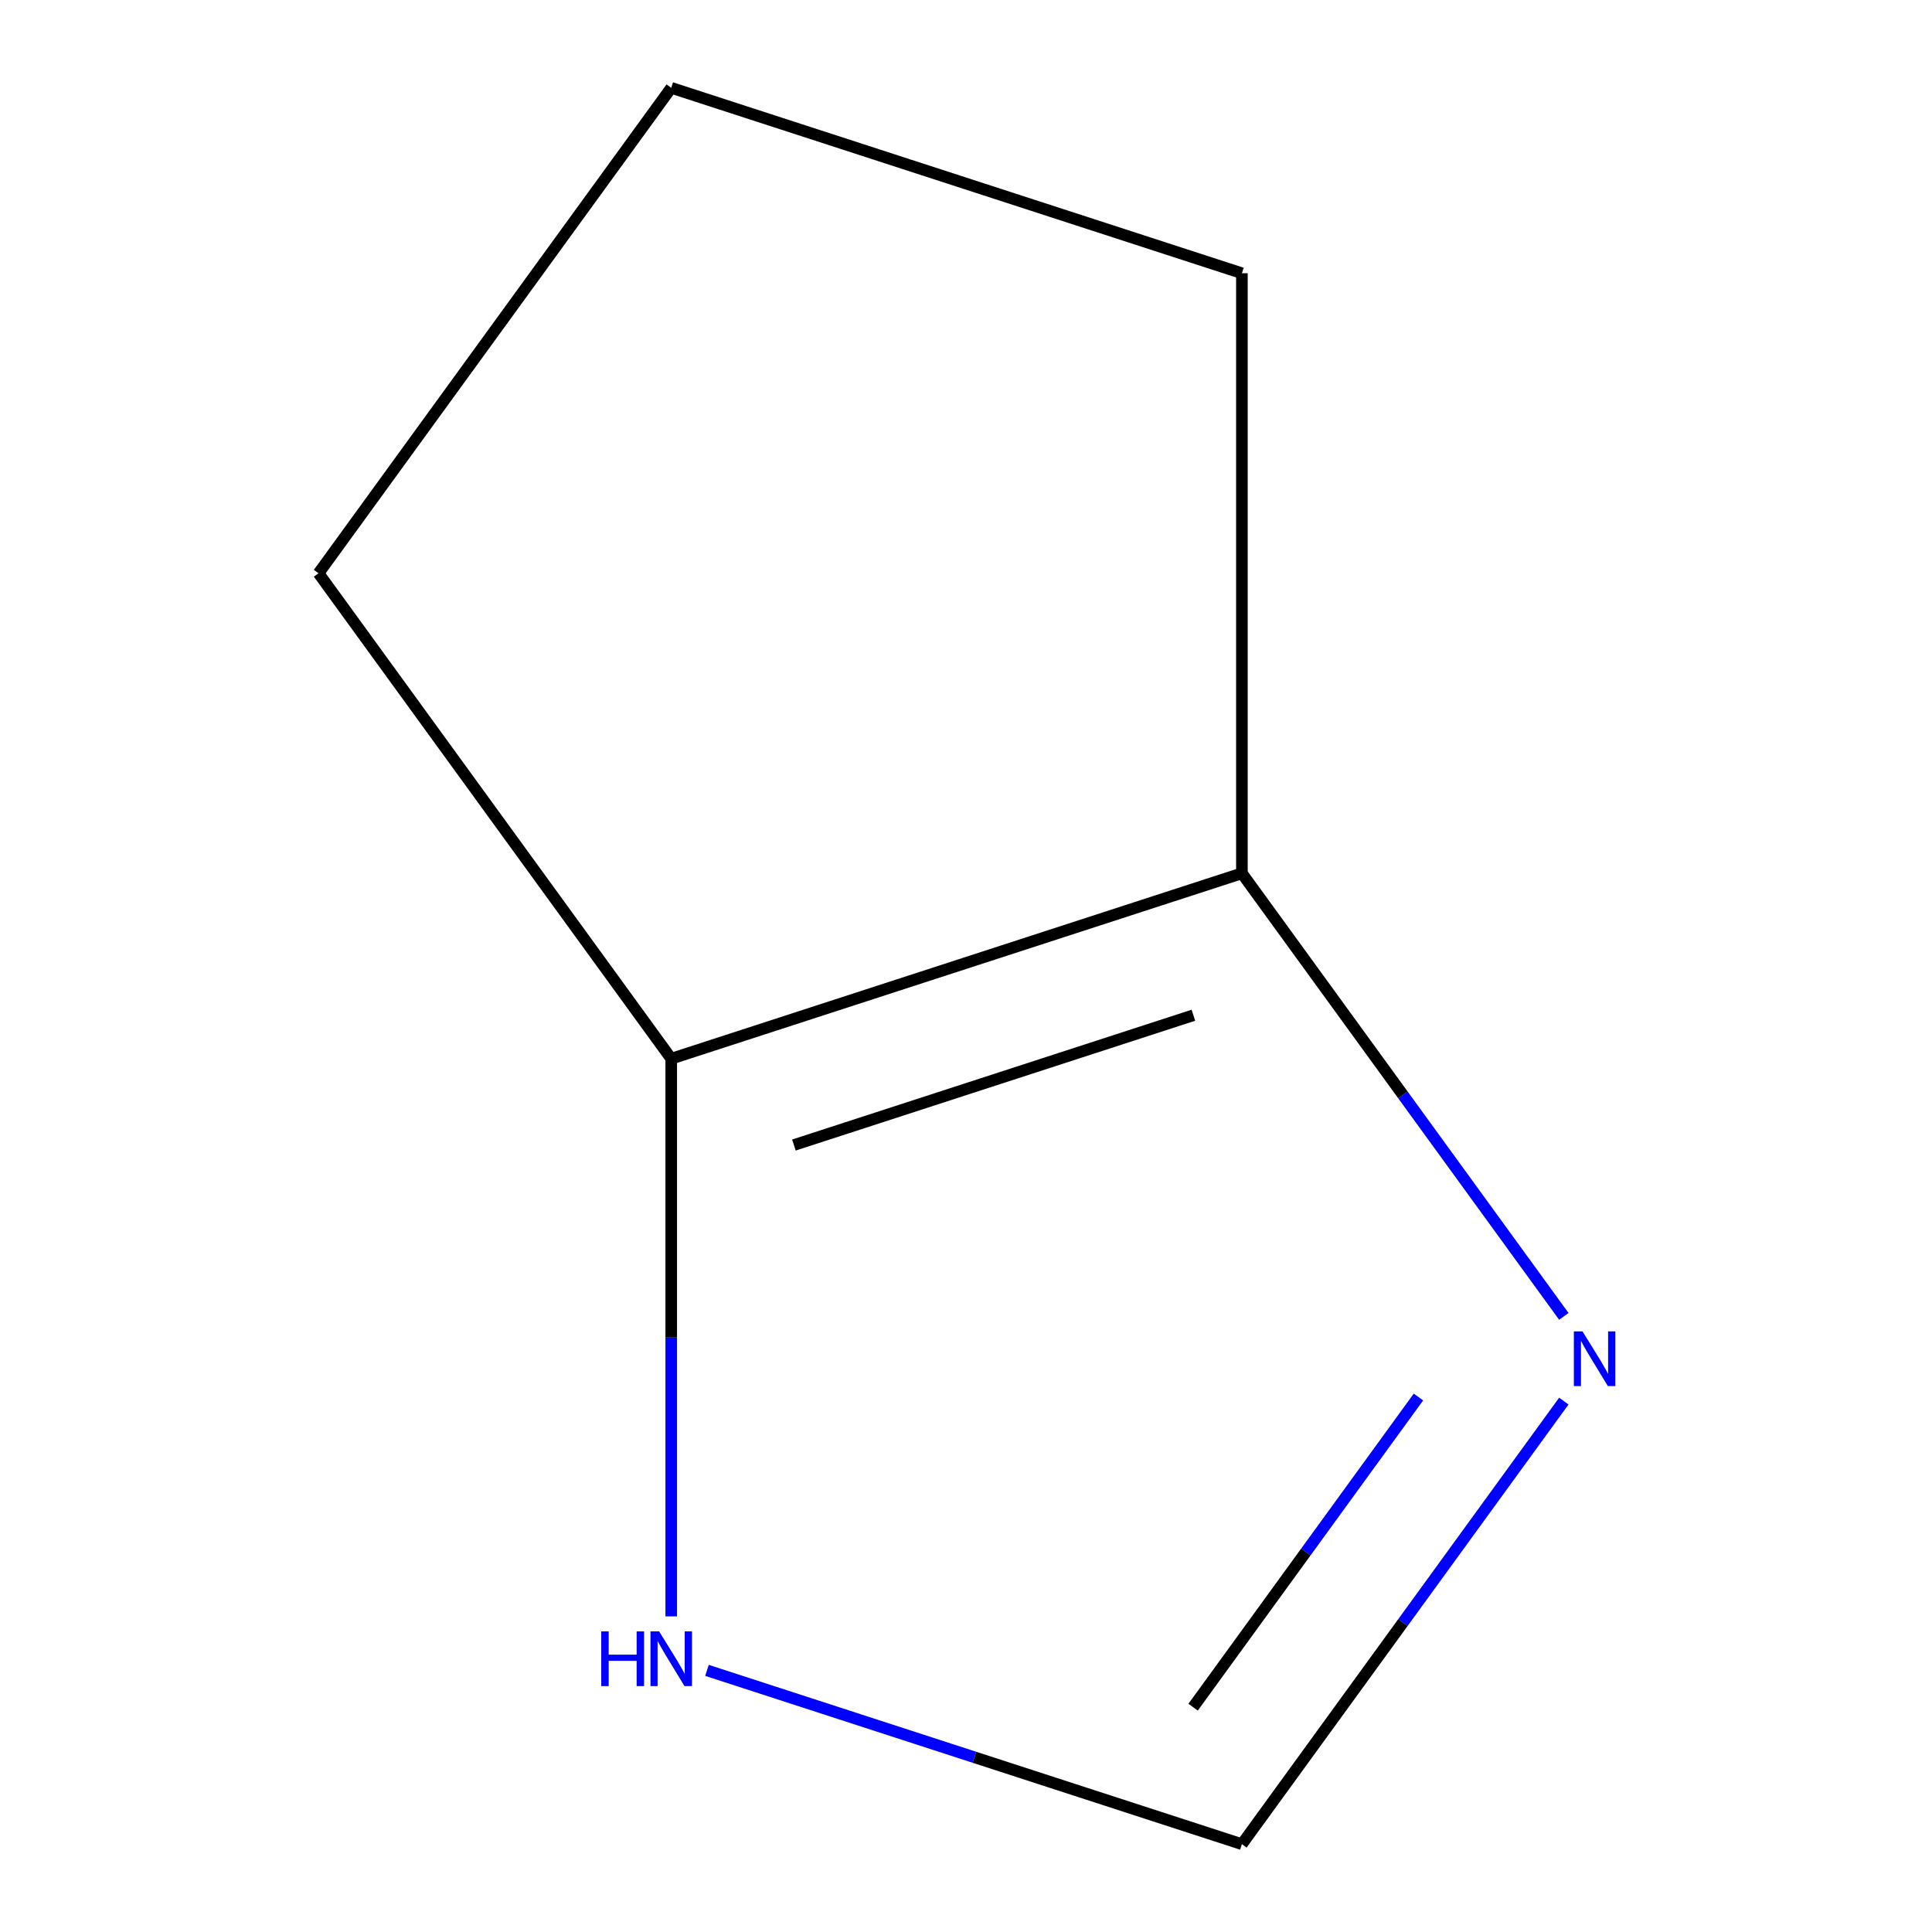 <?xml version='1.0' encoding='iso-8859-1'?>
<svg version='1.1' baseProfile='full'
              xmlns='http://www.w3.org/2000/svg'
                      xmlns:rdkit='http://www.rdkit.org/xml'
                      xmlns:xlink='http://www.w3.org/1999/xlink'
                  xml:space='preserve'
width='1000px' height='1000px' viewBox='0 0 1000 1000'>
<!-- END OF HEADER -->
<rect style='opacity:1.0;fill:#FFFFFF;stroke:none' width='1000' height='1000' x='0' y='0'> </rect>
<path class='bond-0' d='M 809.436,681.354 L 726.122,566.683' style='fill:none;fill-rule:evenodd;stroke:#0000FF;stroke-width:6px;stroke-linecap:butt;stroke-linejoin:miter;stroke-opacity:1' />
<path class='bond-0' d='M 726.122,566.683 L 642.809,452.012' style='fill:none;fill-rule:evenodd;stroke:#000000;stroke-width:6px;stroke-linecap:butt;stroke-linejoin:miter;stroke-opacity:1' />
<path class='bond-2' d='M 809.436,725.203 L 726.122,839.874' style='fill:none;fill-rule:evenodd;stroke:#0000FF;stroke-width:6px;stroke-linecap:butt;stroke-linejoin:miter;stroke-opacity:1' />
<path class='bond-2' d='M 726.122,839.874 L 642.809,954.545' style='fill:none;fill-rule:evenodd;stroke:#000000;stroke-width:6px;stroke-linecap:butt;stroke-linejoin:miter;stroke-opacity:1' />
<path class='bond-2' d='M 734.188,723.094 L 675.869,803.363' style='fill:none;fill-rule:evenodd;stroke:#0000FF;stroke-width:6px;stroke-linecap:butt;stroke-linejoin:miter;stroke-opacity:1' />
<path class='bond-2' d='M 675.869,803.363 L 617.55,883.633' style='fill:none;fill-rule:evenodd;stroke:#000000;stroke-width:6px;stroke-linecap:butt;stroke-linejoin:miter;stroke-opacity:1' />
<path class='bond-1' d='M 642.809,452.012 L 347.427,547.988' style='fill:none;fill-rule:evenodd;stroke:#000000;stroke-width:6px;stroke-linecap:butt;stroke-linejoin:miter;stroke-opacity:1' />
<path class='bond-1' d='M 617.697,525.485 L 410.93,592.668' style='fill:none;fill-rule:evenodd;stroke:#000000;stroke-width:6px;stroke-linecap:butt;stroke-linejoin:miter;stroke-opacity:1' />
<path class='bond-4' d='M 642.809,452.012 L 642.809,141.43' style='fill:none;fill-rule:evenodd;stroke:#000000;stroke-width:6px;stroke-linecap:butt;stroke-linejoin:miter;stroke-opacity:1' />
<path class='bond-5' d='M 347.427,547.988 L 164.872,296.721' style='fill:none;fill-rule:evenodd;stroke:#000000;stroke-width:6px;stroke-linecap:butt;stroke-linejoin:miter;stroke-opacity:1' />
<path class='bond-7' d='M 347.427,547.988 L 347.427,692.317' style='fill:none;fill-rule:evenodd;stroke:#000000;stroke-width:6px;stroke-linecap:butt;stroke-linejoin:miter;stroke-opacity:1' />
<path class='bond-7' d='M 347.427,692.317 L 347.427,836.646' style='fill:none;fill-rule:evenodd;stroke:#0000FF;stroke-width:6px;stroke-linecap:butt;stroke-linejoin:miter;stroke-opacity:1' />
<path class='bond-3' d='M 642.809,954.545 L 504.37,909.564' style='fill:none;fill-rule:evenodd;stroke:#000000;stroke-width:6px;stroke-linecap:butt;stroke-linejoin:miter;stroke-opacity:1' />
<path class='bond-3' d='M 504.37,909.564 L 365.932,864.583' style='fill:none;fill-rule:evenodd;stroke:#0000FF;stroke-width:6px;stroke-linecap:butt;stroke-linejoin:miter;stroke-opacity:1' />
<path class='bond-6' d='M 642.809,141.43 L 347.427,45.455' style='fill:none;fill-rule:evenodd;stroke:#000000;stroke-width:6px;stroke-linecap:butt;stroke-linejoin:miter;stroke-opacity:1' />
<path class='bond-8' d='M 164.872,296.721 L 347.427,45.455' style='fill:none;fill-rule:evenodd;stroke:#000000;stroke-width:6px;stroke-linecap:butt;stroke-linejoin:miter;stroke-opacity:1' />
<path  class='atom-0' d='M 819.105 689.119
L 828.385 704.119
Q 829.305 705.599, 830.785 708.279
Q 832.265 710.959, 832.345 711.119
L 832.345 689.119
L 836.105 689.119
L 836.105 717.439
L 832.225 717.439
L 822.265 701.039
Q 821.105 699.119, 819.865 696.919
Q 818.665 694.719, 818.305 694.039
L 818.305 717.439
L 814.625 717.439
L 814.625 689.119
L 819.105 689.119
' fill='#0000FF'/>
<path  class='atom-4' d='M 311.207 844.41
L 315.047 844.41
L 315.047 856.45
L 329.527 856.45
L 329.527 844.41
L 333.367 844.41
L 333.367 872.73
L 329.527 872.73
L 329.527 859.65
L 315.047 859.65
L 315.047 872.73
L 311.207 872.73
L 311.207 844.41
' fill='#0000FF'/>
<path  class='atom-4' d='M 341.167 844.41
L 350.447 859.41
Q 351.367 860.89, 352.847 863.57
Q 354.327 866.25, 354.407 866.41
L 354.407 844.41
L 358.167 844.41
L 358.167 872.73
L 354.287 872.73
L 344.327 856.33
Q 343.167 854.41, 341.927 852.21
Q 340.727 850.01, 340.367 849.33
L 340.367 872.73
L 336.687 872.73
L 336.687 844.41
L 341.167 844.41
' fill='#0000FF'/>
</svg>

